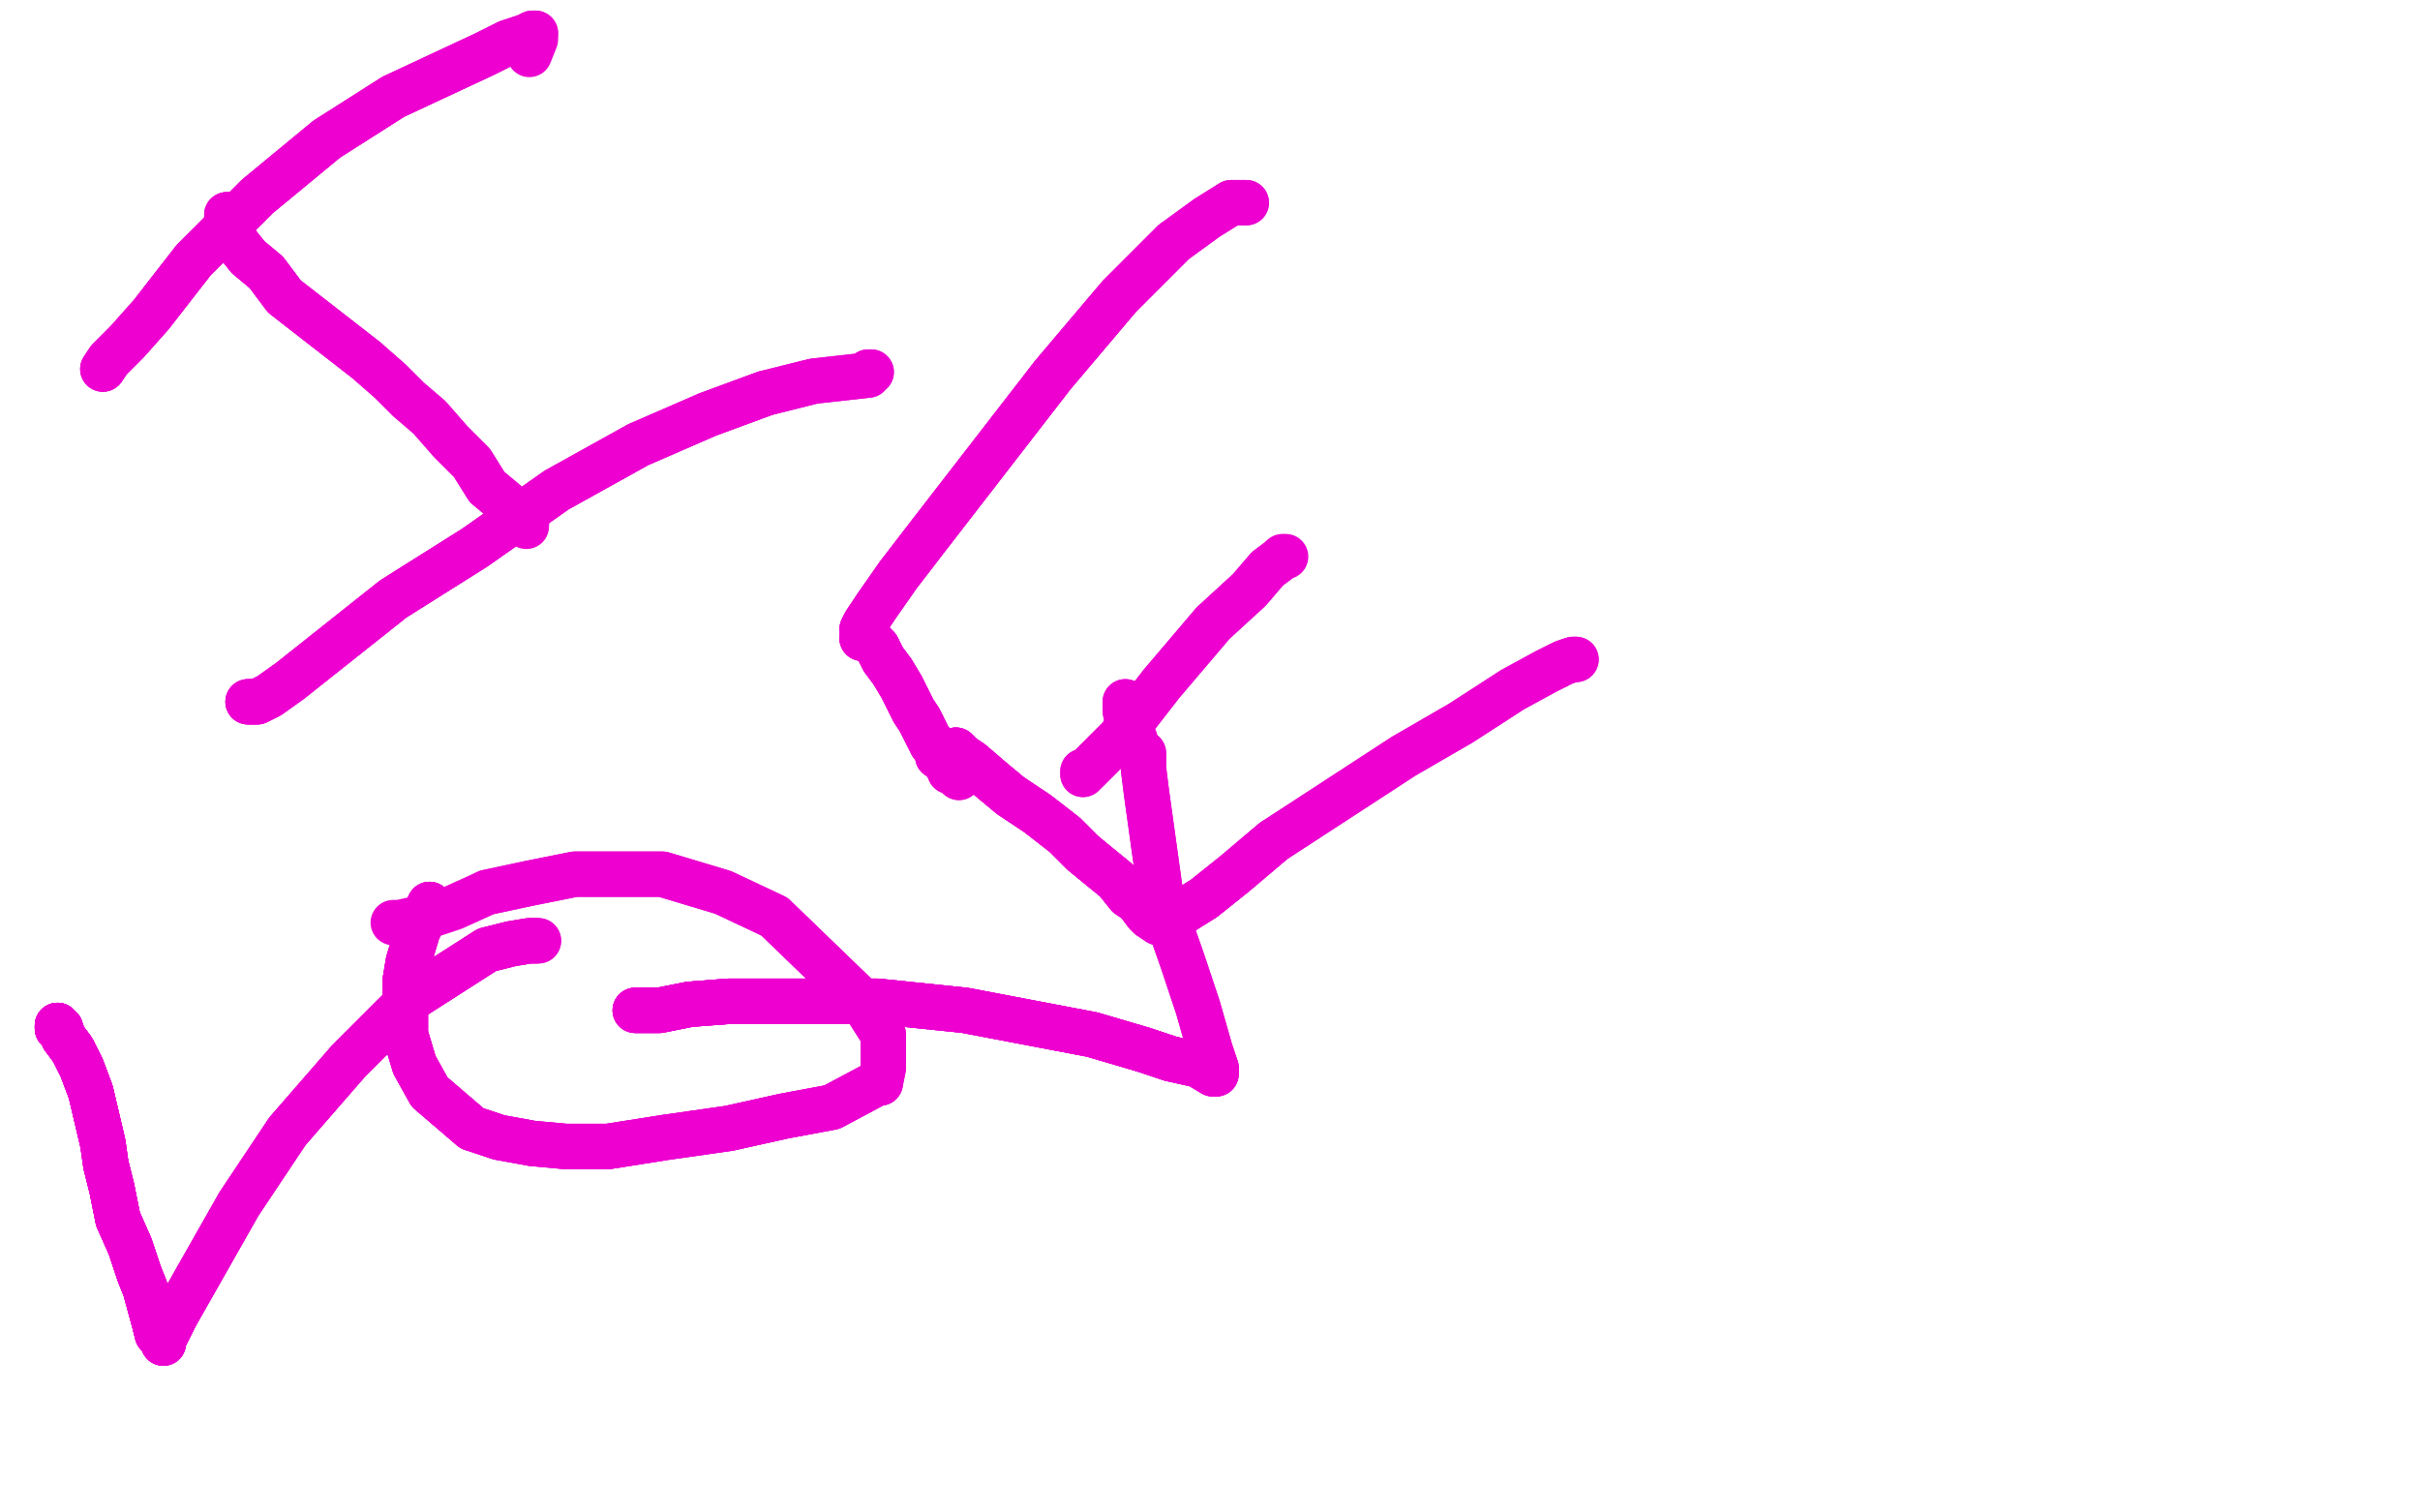 <?xml version="1.0" standalone="no"?>
<!DOCTYPE svg PUBLIC "-//W3C//DTD SVG 1.1//EN"
"http://www.w3.org/Graphics/SVG/1.1/DTD/svg11.dtd">

<svg width="800" height="500" version="1.1" xmlns="http://www.w3.org/2000/svg" xmlns:xlink="http://www.w3.org/1999/xlink" style="stroke-antialiasing: false"><desc>This SVG has been created on https://colorillo.com/</desc><rect x='0' y='0' width='800' height='500' style='fill: rgb(255,255,255); stroke-width:0' /><polyline points="75,71 75,72 75,75 78,80 82,85 88,90 94,98 103,105 121,119" style="fill: none; stroke: #ed00d0; stroke-width: 15; stroke-linejoin: round; stroke-linecap: round; stroke-antialiasing: false; stroke-antialias: 0; opacity: 1.0"/>
<polyline points="75,71 75,72 75,75 78,80 82,85 88,90 94,98 103,105 121,119 129,126 135,132 142,138 149,146 156,153 161,161 167,166 170,170 172,172 174,173 174,174" style="fill: none; stroke: #ed00d0; stroke-width: 15; stroke-linejoin: round; stroke-linecap: round; stroke-antialiasing: false; stroke-antialias: 0; opacity: 1.0"/>
<polyline points="75,71 75,72 75,75 78,80 82,85 88,90 94,98 103,105 121,119 129,126 135,132 142,138 149,146 156,153 161,161 167,166 170,170 172,172 174,173" style="fill: none; stroke: #ed00d0; stroke-width: 15; stroke-linejoin: round; stroke-linecap: round; stroke-antialiasing: false; stroke-antialias: 0; opacity: 1.0"/>
<polyline points="34,122 36,119 42,113 50,104 64,86 85,65 108,46 130,32 160,18 168,14" style="fill: none; stroke: #ed00d0; stroke-width: 15; stroke-linejoin: round; stroke-linecap: round; stroke-antialiasing: false; stroke-antialias: 0; opacity: 1.0"/>
<polyline points="34,122 36,119 42,113 50,104 64,86 85,65 108,46 130,32 160,18 168,14 174,12 176,11 177,11" style="fill: none; stroke: #ed00d0; stroke-width: 15; stroke-linejoin: round; stroke-linecap: round; stroke-antialiasing: false; stroke-antialias: 0; opacity: 1.0"/>
<polyline points="34,122 36,119 42,113 50,104 64,86 85,65 108,46 130,32 160,18 168,14 174,12 176,11 177,11 177,13 175,18" style="fill: none; stroke: #ed00d0; stroke-width: 15; stroke-linejoin: round; stroke-linecap: round; stroke-antialiasing: false; stroke-antialias: 0; opacity: 1.0"/>
<polyline points="82,232 83,232 85,232 89,230 96,225 130,198 157,181 184,162 211,147 234,137 253,130" style="fill: none; stroke: #ed00d0; stroke-width: 15; stroke-linejoin: round; stroke-linecap: round; stroke-antialiasing: false; stroke-antialias: 0; opacity: 1.0"/>
<polyline points="82,232 83,232 85,232 89,230 96,225 130,198 157,181 184,162 211,147 234,137 253,130 269,126 278,125 287,124 287,123 288,123" style="fill: none; stroke: #ed00d0; stroke-width: 15; stroke-linejoin: round; stroke-linecap: round; stroke-antialiasing: false; stroke-antialias: 0; opacity: 1.0"/>
<polyline points="82,232 83,232 85,232 89,230 96,225 130,198 157,181 184,162 211,147 234,137 253,130 269,126 278,125 287,124 287,123 288,123" style="fill: none; stroke: #ed00d0; stroke-width: 15; stroke-linejoin: round; stroke-linecap: round; stroke-antialiasing: false; stroke-antialias: 0; opacity: 1.0"/>
<polyline points="19,340 19,339" style="fill: none; stroke: #ed00d0; stroke-width: 15; stroke-linejoin: round; stroke-linecap: round; stroke-antialiasing: false; stroke-antialias: 0; opacity: 1.0"/>
<polyline points="19,340 19,339 20,340 21,343 24,347 27,353 30,361 34,378 35,385 37,393 39,403" style="fill: none; stroke: #ed00d0; stroke-width: 15; stroke-linejoin: round; stroke-linecap: round; stroke-antialiasing: false; stroke-antialias: 0; opacity: 1.0"/>
<polyline points="19,340 19,339 20,340 21,343 24,347 27,353 30,361 34,378 35,385 37,393 39,403 43,412 46,421 48,426 51,437 52,441 54,443" style="fill: none; stroke: #ed00d0; stroke-width: 15; stroke-linejoin: round; stroke-linecap: round; stroke-antialiasing: false; stroke-antialias: 0; opacity: 1.0"/>
<polyline points="19,340 19,339 20,340 21,343 24,347 27,353 30,361 34,378 35,385 37,393 39,403 43,412 46,421 48,426 51,437 52,441 54,443 54,444 54,443 55,441 58,435" style="fill: none; stroke: #ed00d0; stroke-width: 15; stroke-linejoin: round; stroke-linecap: round; stroke-antialiasing: false; stroke-antialias: 0; opacity: 1.0"/>
<polyline points="19,340 19,339 20,340 21,343 24,347 27,353 30,361 34,378 35,385 37,393 39,403 43,412 46,421 48,426 51,437 52,441 54,443 54,444 54,443 55,441 58,435 79,398 95,374 115,351 136,330 161,314 169,312 175,311 177,311" style="fill: none; stroke: #ed00d0; stroke-width: 15; stroke-linejoin: round; stroke-linecap: round; stroke-antialiasing: false; stroke-antialias: 0; opacity: 1.0"/>
<polyline points="19,340 19,339 20,340 21,343 24,347 27,353 30,361 34,378 35,385 37,393 39,403 43,412 46,421 48,426 51,437 52,441 54,443 54,444 54,443 55,441 58,435 79,398 95,374 115,351 136,330 161,314 169,312 175,311 177,311 178,311" style="fill: none; stroke: #ed00d0; stroke-width: 15; stroke-linejoin: round; stroke-linecap: round; stroke-antialiasing: false; stroke-antialias: 0; opacity: 1.0"/>
<polyline points="19,340 19,339 20,340 21,343 24,347 27,353 30,361 34,378 35,385 37,393 39,403 43,412 46,421 48,426 51,437 52,441 54,443 54,444 54,443 55,441 58,435 79,398 95,374 115,351 136,330 161,314 169,312 175,311 177,311 178,311" style="fill: none; stroke: #ed00d0; stroke-width: 15; stroke-linejoin: round; stroke-linecap: round; stroke-antialiasing: false; stroke-antialias: 0; opacity: 1.0"/>
<polyline points="142,299 138,308 135,318 134,324 134,333 134,342 137,352 142,361 156,373" style="fill: none; stroke: #ed00d0; stroke-width: 15; stroke-linejoin: round; stroke-linecap: round; stroke-antialiasing: false; stroke-antialias: 0; opacity: 1.0"/>
<polyline points="142,299 138,308 135,318 134,324 134,333 134,342 137,352 142,361 156,373 165,376 176,378 187,379 201,379 220,376 241,373 259,369 275,366 290,358 291,358" style="fill: none; stroke: #ed00d0; stroke-width: 15; stroke-linejoin: round; stroke-linecap: round; stroke-antialiasing: false; stroke-antialias: 0; opacity: 1.0"/>
<polyline points="142,299 138,308 135,318 134,324 134,333 134,342 137,352 142,361 156,373 165,376 176,378 187,379 201,379 220,376 241,373 259,369 275,366 290,358 291,358 292,353 292,342 285,331 256,303 239,295 219,289 205,289 190,289 175,292 161,295" style="fill: none; stroke: #ed00d0; stroke-width: 15; stroke-linejoin: round; stroke-linecap: round; stroke-antialiasing: false; stroke-antialias: 0; opacity: 1.0"/>
<polyline points="142,299 138,308 135,318 134,324 134,333 134,342 137,352 142,361 156,373 165,376 176,378 187,379 201,379 220,376 241,373 259,369 275,366 290,358 291,358 292,353 292,342 285,331 256,303 239,295 219,289 205,289 190,289 175,292 161,295 150,300 141,303 132,305 131,305 130,305" style="fill: none; stroke: #ed00d0; stroke-width: 15; stroke-linejoin: round; stroke-linecap: round; stroke-antialiasing: false; stroke-antialias: 0; opacity: 1.0"/>
<polyline points="210,334 214,334 218,334 228,332 241,331 263,331 290,331 319,334 361,342 378,347 387,350 396,352" style="fill: none; stroke: #ed00d0; stroke-width: 15; stroke-linejoin: round; stroke-linecap: round; stroke-antialiasing: false; stroke-antialias: 0; opacity: 1.0"/>
<polyline points="210,334 214,334 218,334 228,332 241,331 263,331 290,331 319,334 361,342 378,347 387,350 396,352 401,355 402,355 402,353" style="fill: none; stroke: #ed00d0; stroke-width: 15; stroke-linejoin: round; stroke-linecap: round; stroke-antialiasing: false; stroke-antialias: 0; opacity: 1.0"/>
<polyline points="210,334 214,334 218,334 228,332 241,331 263,331 290,331 319,334 361,342 378,347 387,350 396,352 401,355 402,355 402,353 400,347 396,333 391,318 384,298 379,262 378,254 378,251 378,249 377,249 376,247 375,244 373,240 372,235 372,233 372,232" style="fill: none; stroke: #ed00d0; stroke-width: 15; stroke-linejoin: round; stroke-linecap: round; stroke-antialiasing: false; stroke-antialias: 0; opacity: 1.0"/>
<polyline points="210,334 214,334 218,334 228,332 241,331 263,331 290,331 319,334 361,342 378,347 387,350 396,352 401,355 402,355 402,353 400,347 396,333 391,318 384,298 379,262 378,254 378,251 378,249 377,249 376,247 375,244 373,240 372,235 372,233 372,232" style="fill: none; stroke: #ed00d0; stroke-width: 15; stroke-linejoin: round; stroke-linecap: round; stroke-antialiasing: false; stroke-antialias: 0; opacity: 1.0"/>
<polyline points="316,248 318,250 321,252 328,258 334,263 343,269 352,276 358,282 369,291" style="fill: none; stroke: #ed00d0; stroke-width: 15; stroke-linejoin: round; stroke-linecap: round; stroke-antialiasing: false; stroke-antialias: 0; opacity: 1.0"/>
<polyline points="316,248 318,250 321,252 328,258 334,263 343,269 352,276 358,282 369,291 373,296 376,298 379,302 380,303 383,305 384,305 390,302 398,297 408,289 421,278" style="fill: none; stroke: #ed00d0; stroke-width: 15; stroke-linejoin: round; stroke-linecap: round; stroke-antialiasing: false; stroke-antialias: 0; opacity: 1.0"/>
<polyline points="316,248 318,250 321,252 328,258 334,263 343,269 352,276 358,282 369,291 373,296 376,298 379,302 380,303 383,305 384,305 390,302 398,297 408,289 421,278 464,250 483,239 500,228 511,222 517,219 520,218 521,218" style="fill: none; stroke: #ed00d0; stroke-width: 15; stroke-linejoin: round; stroke-linecap: round; stroke-antialiasing: false; stroke-antialias: 0; opacity: 1.0"/>
<polyline points="316,248 318,250 321,252 328,258 334,263 343,269 352,276 358,282 369,291 373,296 376,298 379,302 380,303 383,305 384,305 390,302 398,297 408,289 421,278 464,250 483,239 500,228 511,222 517,219 520,218 521,218" style="fill: none; stroke: #ed00d0; stroke-width: 15; stroke-linejoin: round; stroke-linecap: round; stroke-antialiasing: false; stroke-antialias: 0; opacity: 1.0"/>
<polyline points="358,256 358,255 359,255 364,250 370,244 384,226 401,206 413,195 419,188 423,185" style="fill: none; stroke: #ed00d0; stroke-width: 15; stroke-linejoin: round; stroke-linecap: round; stroke-antialiasing: false; stroke-antialias: 0; opacity: 1.0"/>
<polyline points="358,256 358,255 359,255 364,250 370,244 384,226 401,206 413,195 419,188 423,185 424,184 425,184" style="fill: none; stroke: #ed00d0; stroke-width: 15; stroke-linejoin: round; stroke-linecap: round; stroke-antialiasing: false; stroke-antialias: 0; opacity: 1.0"/>
<polyline points="285,208 286,206 290,200 297,190 307,177 348,124 370,98 388,80" style="fill: none; stroke: #ed00d0; stroke-width: 15; stroke-linejoin: round; stroke-linecap: round; stroke-antialiasing: false; stroke-antialias: 0; opacity: 1.0"/>
<polyline points="285,208 286,206 290,200 297,190 307,177 348,124 370,98 388,80 399,72 407,67 412,67" style="fill: none; stroke: #ed00d0; stroke-width: 15; stroke-linejoin: round; stroke-linecap: round; stroke-antialiasing: false; stroke-antialias: 0; opacity: 1.0"/>
<polyline points="285,208 286,206 290,200 297,190 307,177 348,124 370,98 388,80 399,72 407,67 412,67" style="fill: none; stroke: #ed00d0; stroke-width: 15; stroke-linejoin: round; stroke-linecap: round; stroke-antialiasing: false; stroke-antialias: 0; opacity: 1.0"/>
<polyline points="285,211 287,211 288,212 290,214 292,218 295,222 298,227 300,231 302,235 304,238 305,240" style="fill: none; stroke: #ed00d0; stroke-width: 15; stroke-linejoin: round; stroke-linecap: round; stroke-antialiasing: false; stroke-antialias: 0; opacity: 1.0"/>
<polyline points="285,211 287,211 288,212 290,214 292,218 295,222 298,227 300,231 302,235 304,238 305,240 306,242 308,246 310,247 310,250 312,251 313,253 314,254 314,255" style="fill: none; stroke: #ed00d0; stroke-width: 15; stroke-linejoin: round; stroke-linecap: round; stroke-antialiasing: false; stroke-antialias: 0; opacity: 1.0"/>
<polyline points="285,211 287,211 288,212 290,214 292,218 295,222 298,227 300,231 302,235 304,238 305,240 306,242 308,246 310,247 310,250 312,251 313,253 314,254 314,255 315,255 317,257" style="fill: none; stroke: #ed00d0; stroke-width: 15; stroke-linejoin: round; stroke-linecap: round; stroke-antialiasing: false; stroke-antialias: 0; opacity: 1.0"/>
<polyline points="285,211 287,211 288,212 290,214 292,218 295,222 298,227 300,231 302,235 304,238 305,240 306,242 308,246 310,247 310,250 312,251 313,253 314,254 314,255 315,255 317,257" style="fill: none; stroke: #ed00d0; stroke-width: 15; stroke-linejoin: round; stroke-linecap: round; stroke-antialiasing: false; stroke-antialias: 0; opacity: 1.0"/>
</svg>
